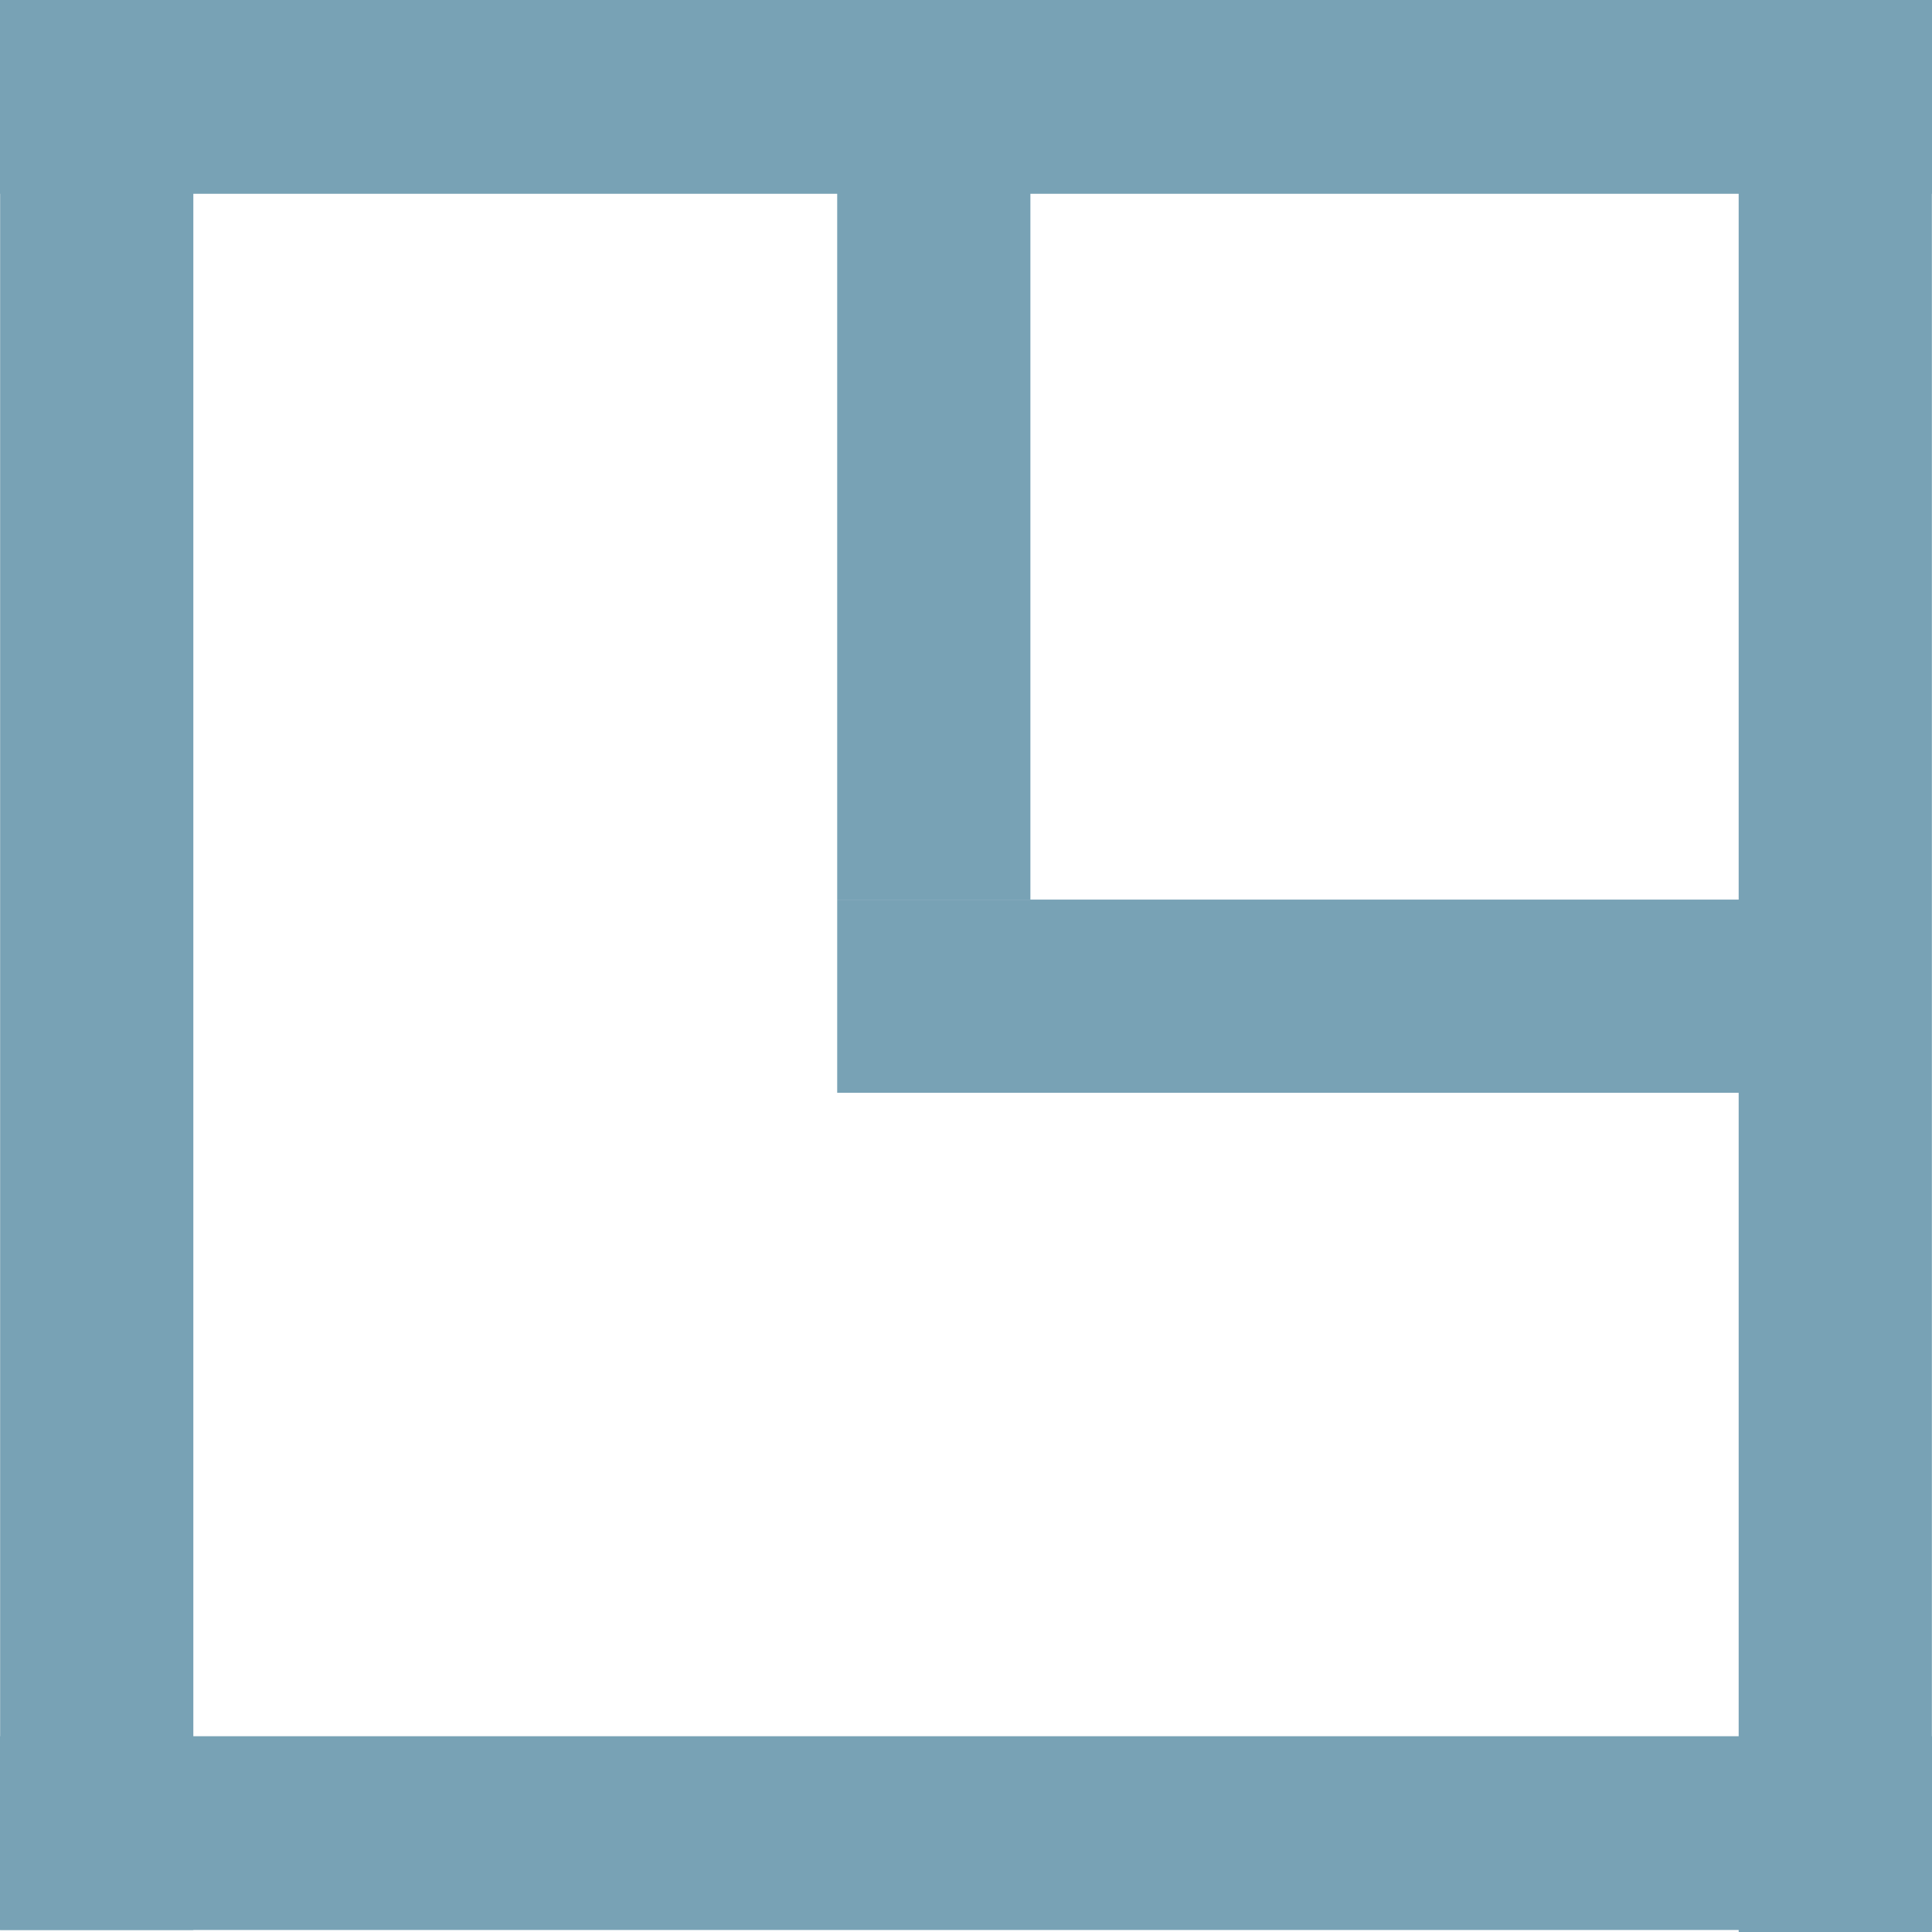 <svg width="30" height="30" viewBox="0 0 30 30" fill="none" xmlns="http://www.w3.org/2000/svg">
<g clip-path="url(#clip0_2_278)">
<path d="M30 0H0V3.009H30V0Z" fill="#78A2B5"/>
<path d="M26.998 1.90735e-06L26.998 30H29.998V1.90735e-06H26.998Z" fill="#78A2B5"/>
<g clip-path="url(#clip1_2_278)">
<path d="M0 29.969H30V26.96H0V29.969Z" fill="#78A2B5"/>
<path d="M3.002 29.969L3.002 -0.031L0.002 -0.031L0.002 29.969H3.002Z" fill="#78A2B5"/>
<rect x="13" y="2.969" width="3" height="11" fill="#78A2B5"/>
<rect x="27" y="13.969" width="3" height="14" transform="rotate(90 27 13.969)" fill="#78A2B5"/>
</g>
</g>
<defs>
<clipPath id="clip0_2_278">
<rect width="30" height="30" fill="white"/>
</clipPath>
<clipPath id="clip1_2_278">
<rect width="30" height="30" fill="white" transform="matrix(-1 0 0 -1 30 29.969)"/>
</clipPath>
</defs>
</svg>
